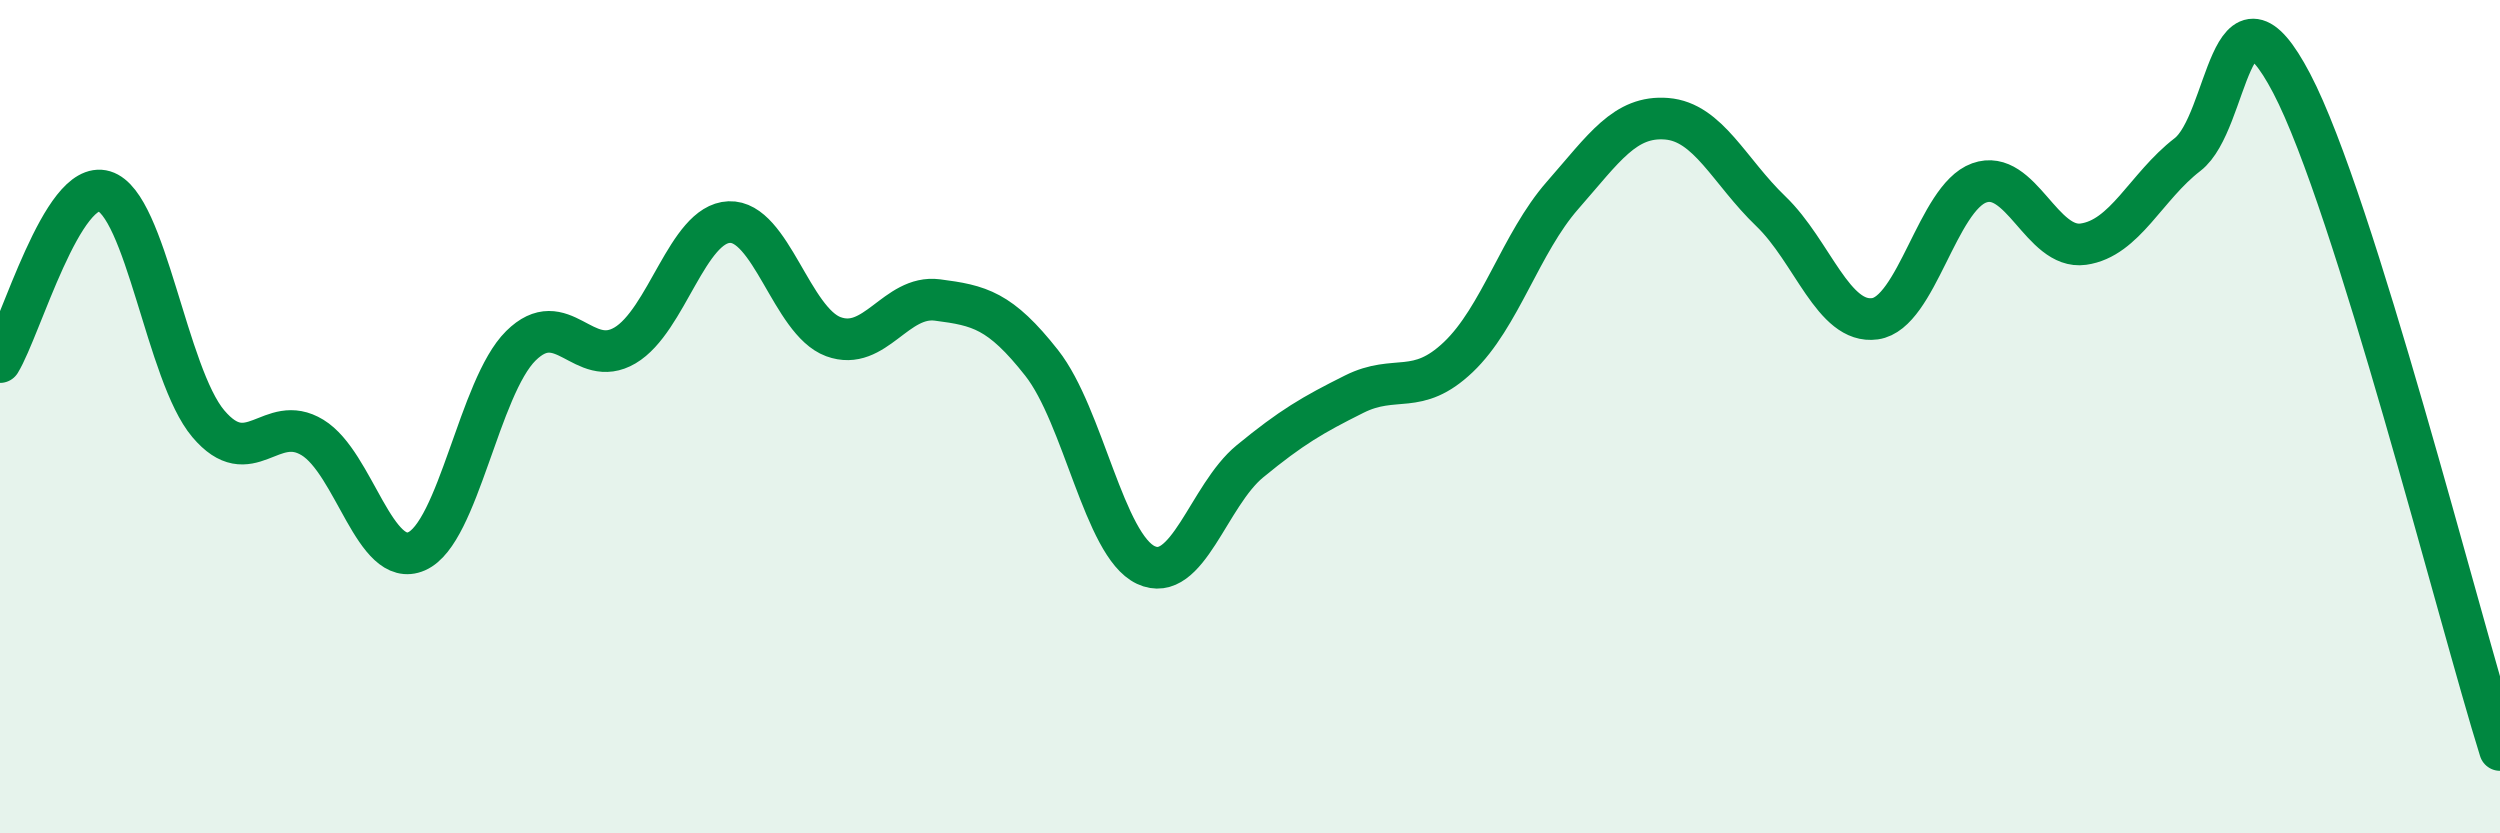 
    <svg width="60" height="20" viewBox="0 0 60 20" xmlns="http://www.w3.org/2000/svg">
      <path
        d="M 0,8.69 C 0.5,7.87 1.5,4.29 2.5,4.59 C 3.5,4.89 4,8.99 5,10.17 C 6,11.35 6.5,9.89 7.5,10.5 C 8.5,11.11 9,13.67 10,13.23 C 11,12.79 11.5,9.29 12.5,8.3 C 13.5,7.31 14,8.88 15,8.29 C 16,7.7 16.5,5.37 17.5,5.33 C 18.5,5.29 19,7.71 20,8.08 C 21,8.45 21.5,7.07 22.5,7.2 C 23.5,7.33 24,7.44 25,8.71 C 26,9.98 26.5,13.09 27.5,13.56 C 28.5,14.03 29,11.89 30,11.07 C 31,10.25 31.5,9.96 32.5,9.46 C 33.5,8.96 34,9.52 35,8.57 C 36,7.62 36.5,5.83 37.5,4.69 C 38.5,3.55 39,2.77 40,2.85 C 41,2.93 41.5,4.11 42.5,5.07 C 43.5,6.03 44,7.79 45,7.65 C 46,7.51 46.5,4.75 47.5,4.39 C 48.5,4.03 49,6 50,5.86 C 51,5.72 51.5,4.48 52.5,3.71 C 53.5,2.94 53.5,-0.86 55,2 C 56.5,4.86 59,14.8 60,18L60 20L0 20Z"
        fill="#008740"
        opacity="0.1"
        stroke-linecap="round"
        stroke-linejoin="round"
      />
      <path
        d="M 0,8.69 C 0.5,7.87 1.5,4.29 2.5,4.59 C 3.5,4.89 4,8.99 5,10.17 C 6,11.35 6.5,9.89 7.5,10.5 C 8.5,11.11 9,13.67 10,13.23 C 11,12.79 11.5,9.29 12.5,8.3 C 13.5,7.31 14,8.88 15,8.29 C 16,7.7 16.5,5.37 17.5,5.33 C 18.5,5.29 19,7.71 20,8.08 C 21,8.45 21.5,7.07 22.5,7.2 C 23.5,7.33 24,7.44 25,8.71 C 26,9.98 26.5,13.09 27.5,13.56 C 28.5,14.03 29,11.89 30,11.07 C 31,10.25 31.5,9.96 32.5,9.46 C 33.5,8.96 34,9.52 35,8.57 C 36,7.62 36.5,5.83 37.5,4.69 C 38.5,3.55 39,2.77 40,2.85 C 41,2.93 41.5,4.11 42.5,5.07 C 43.5,6.03 44,7.79 45,7.65 C 46,7.51 46.5,4.75 47.5,4.39 C 48.5,4.03 49,6 50,5.86 C 51,5.72 51.5,4.48 52.5,3.71 C 53.5,2.94 53.5,-0.86 55,2 C 56.5,4.86 59,14.8 60,18"
        stroke="#008740"
        stroke-width="1"
        fill="none"
        stroke-linecap="round"
        stroke-linejoin="round"
      />
    </svg>
  